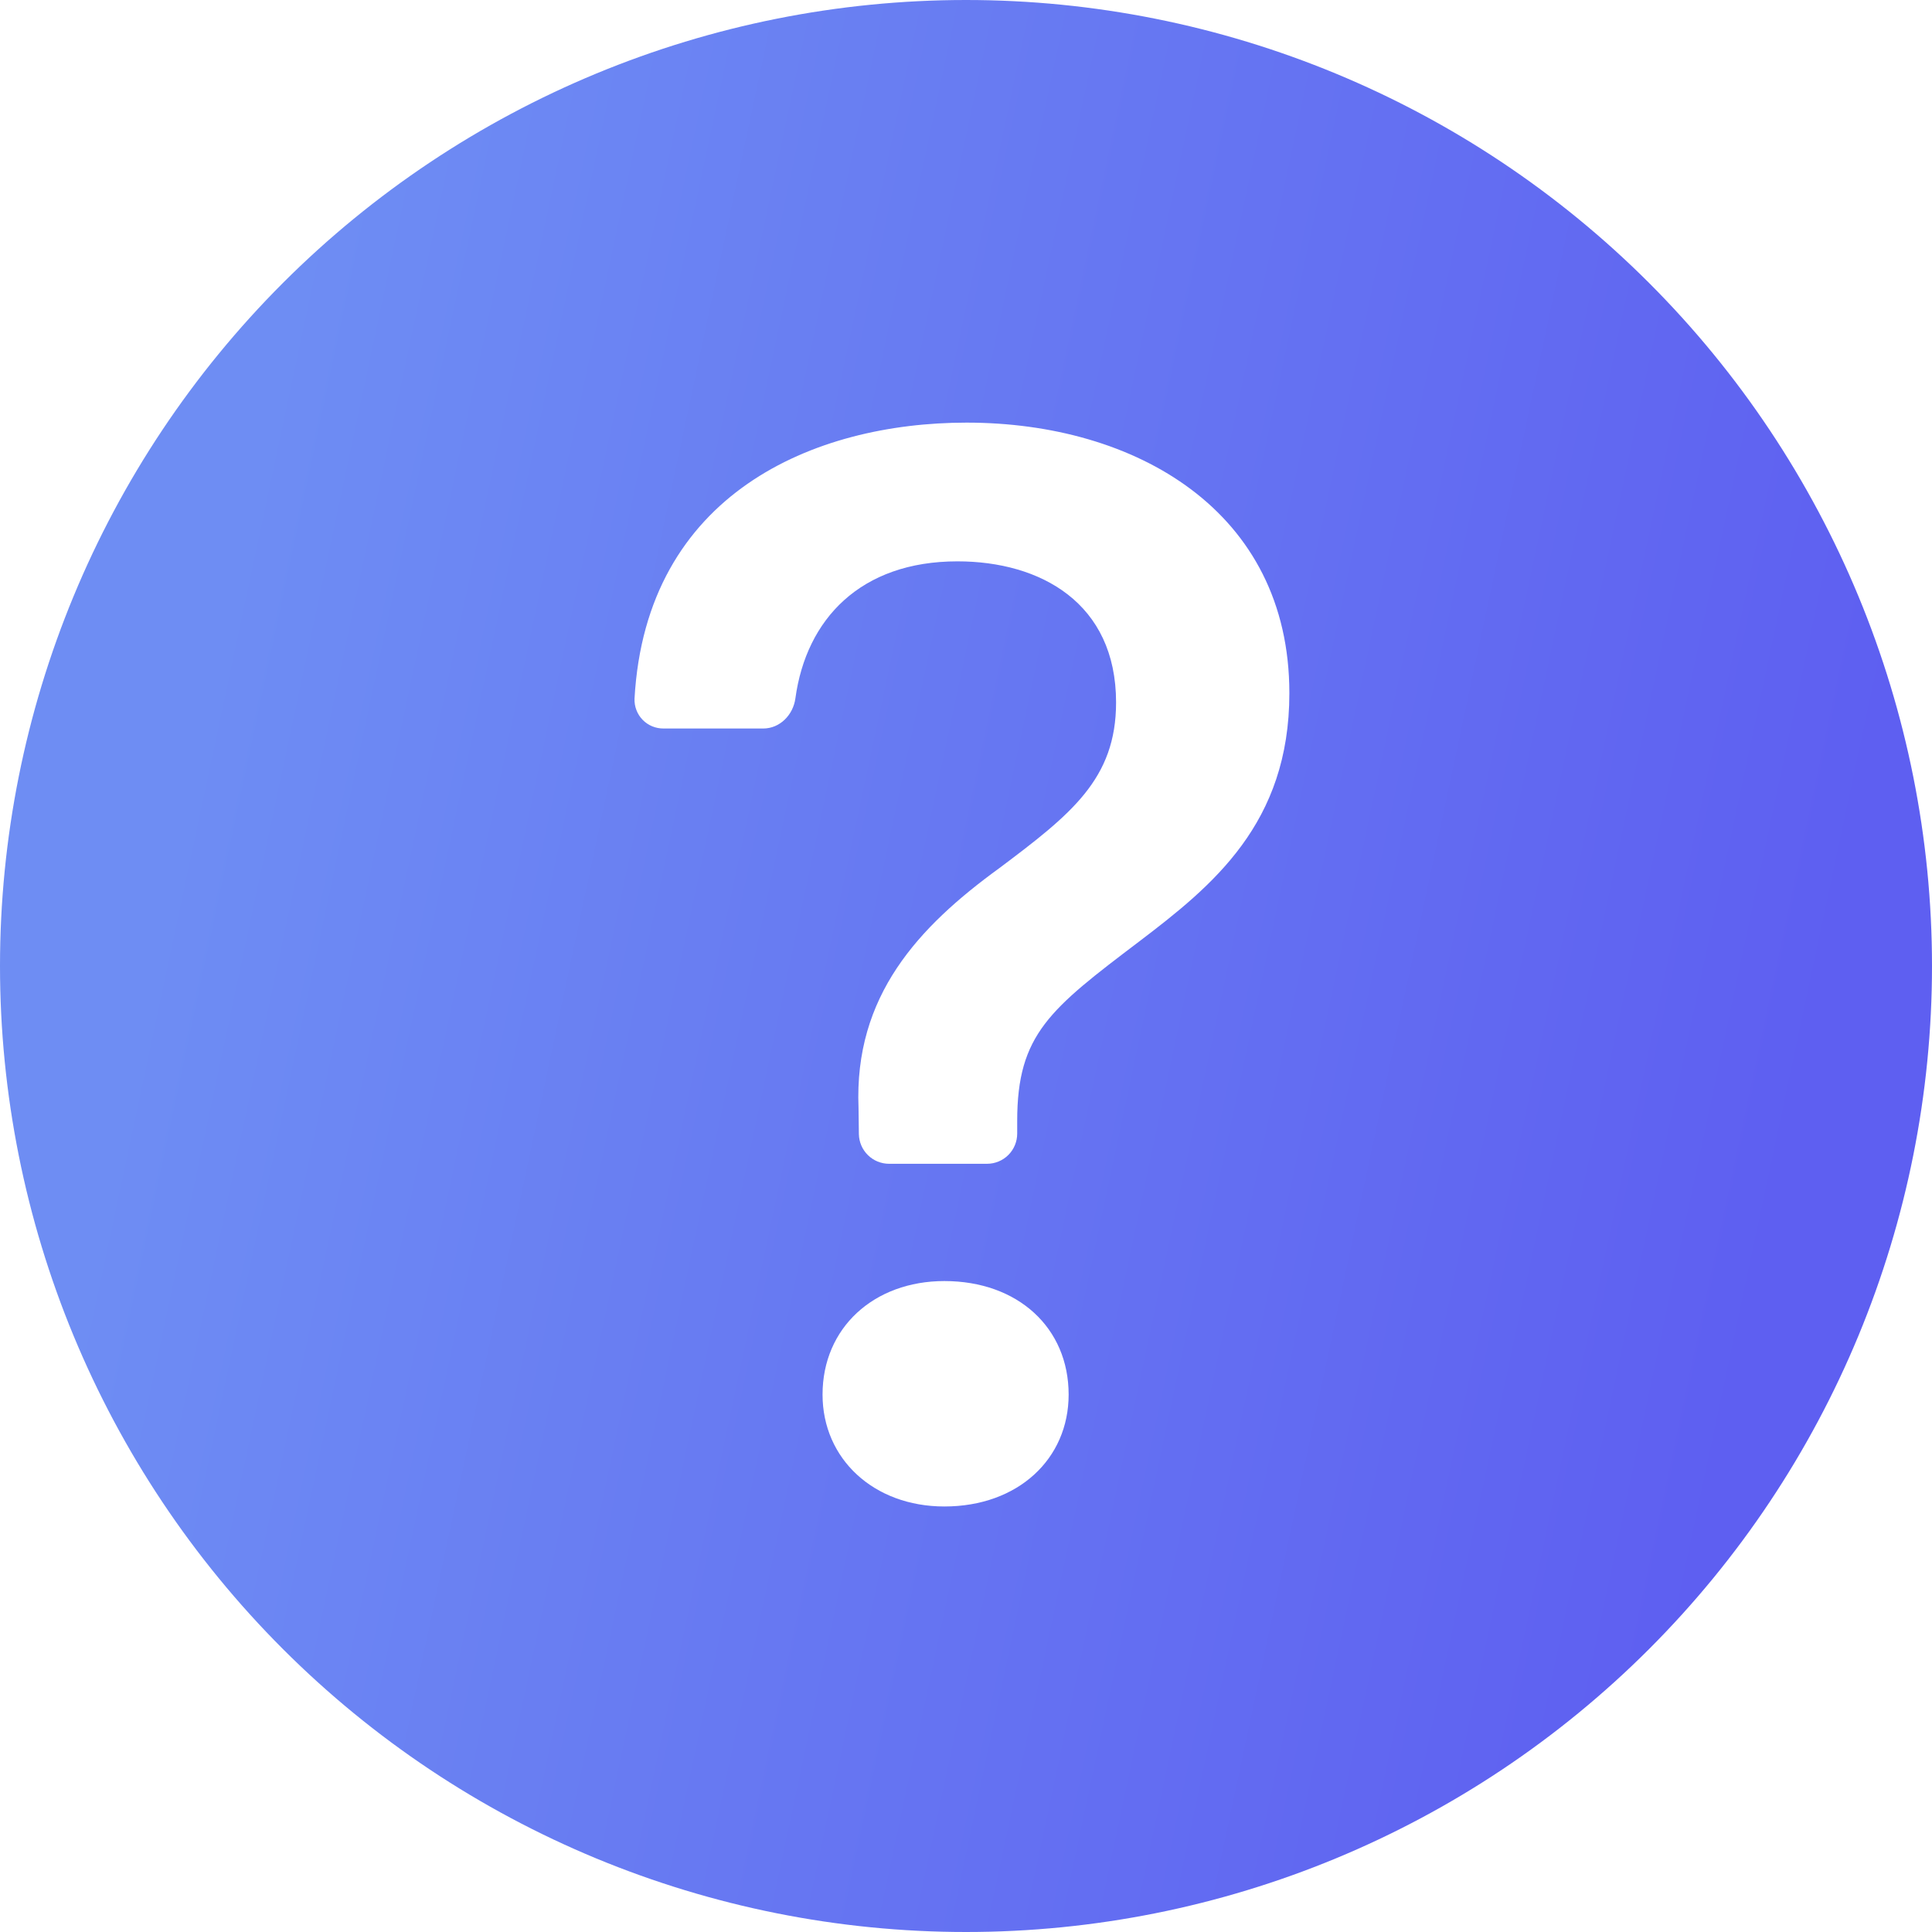 <svg width="56" height="56" viewBox="0 0 56 56" fill="none" xmlns="http://www.w3.org/2000/svg">
<path d="M56 28C56 35.426 53.05 42.548 47.799 47.799C42.548 53.05 35.426 56 28 56C20.574 56 13.452 53.05 8.201 47.799C2.95 42.548 0 35.426 0 28C0 20.574 2.95 13.452 8.201 8.201C13.452 2.95 20.574 0 28 0C35.426 0 42.548 2.95 47.799 8.201C53.05 13.452 56 20.574 56 28ZM19.236 21.116H22.123C22.607 21.116 22.991 20.72 23.055 20.241C23.369 17.945 24.945 16.271 27.752 16.271C30.152 16.271 32.35 17.472 32.35 20.36C32.35 22.582 31.041 23.604 28.973 25.158C26.617 26.869 24.752 28.868 24.885 32.112L24.895 32.872C24.899 33.102 24.993 33.321 25.157 33.482C25.32 33.643 25.541 33.733 25.77 33.733H28.609C28.841 33.733 29.064 33.641 29.228 33.477C29.392 33.313 29.484 33.09 29.484 32.858V32.49C29.484 29.977 30.439 29.246 33.019 27.29C35.151 25.669 37.373 23.87 37.373 20.093C37.373 14.805 32.907 12.25 28.017 12.25C23.583 12.25 18.725 14.315 18.392 20.251C18.388 20.364 18.406 20.477 18.447 20.582C18.487 20.688 18.549 20.784 18.628 20.865C18.707 20.946 18.801 21.01 18.906 21.053C19.011 21.096 19.123 21.117 19.236 21.116ZM27.373 43.666C29.509 43.666 30.975 42.287 30.975 40.422C30.975 38.489 29.505 37.132 27.373 37.132C25.329 37.132 23.842 38.489 23.842 40.422C23.842 42.287 25.326 43.666 27.373 43.666Z" fill="url(#paint0_linear_2082_5543)"/>
<defs>
<linearGradient id="paint0_linear_2082_5543" x1="8.537" y1="8.235" x2="55.175" y2="18.161" gradientUnits="userSpaceOnUse">
<stop stop-color="#6E8DF3"/>
<stop offset="1" stop-color="#5E5FF1"/>
</linearGradient>
</defs>
</svg>
